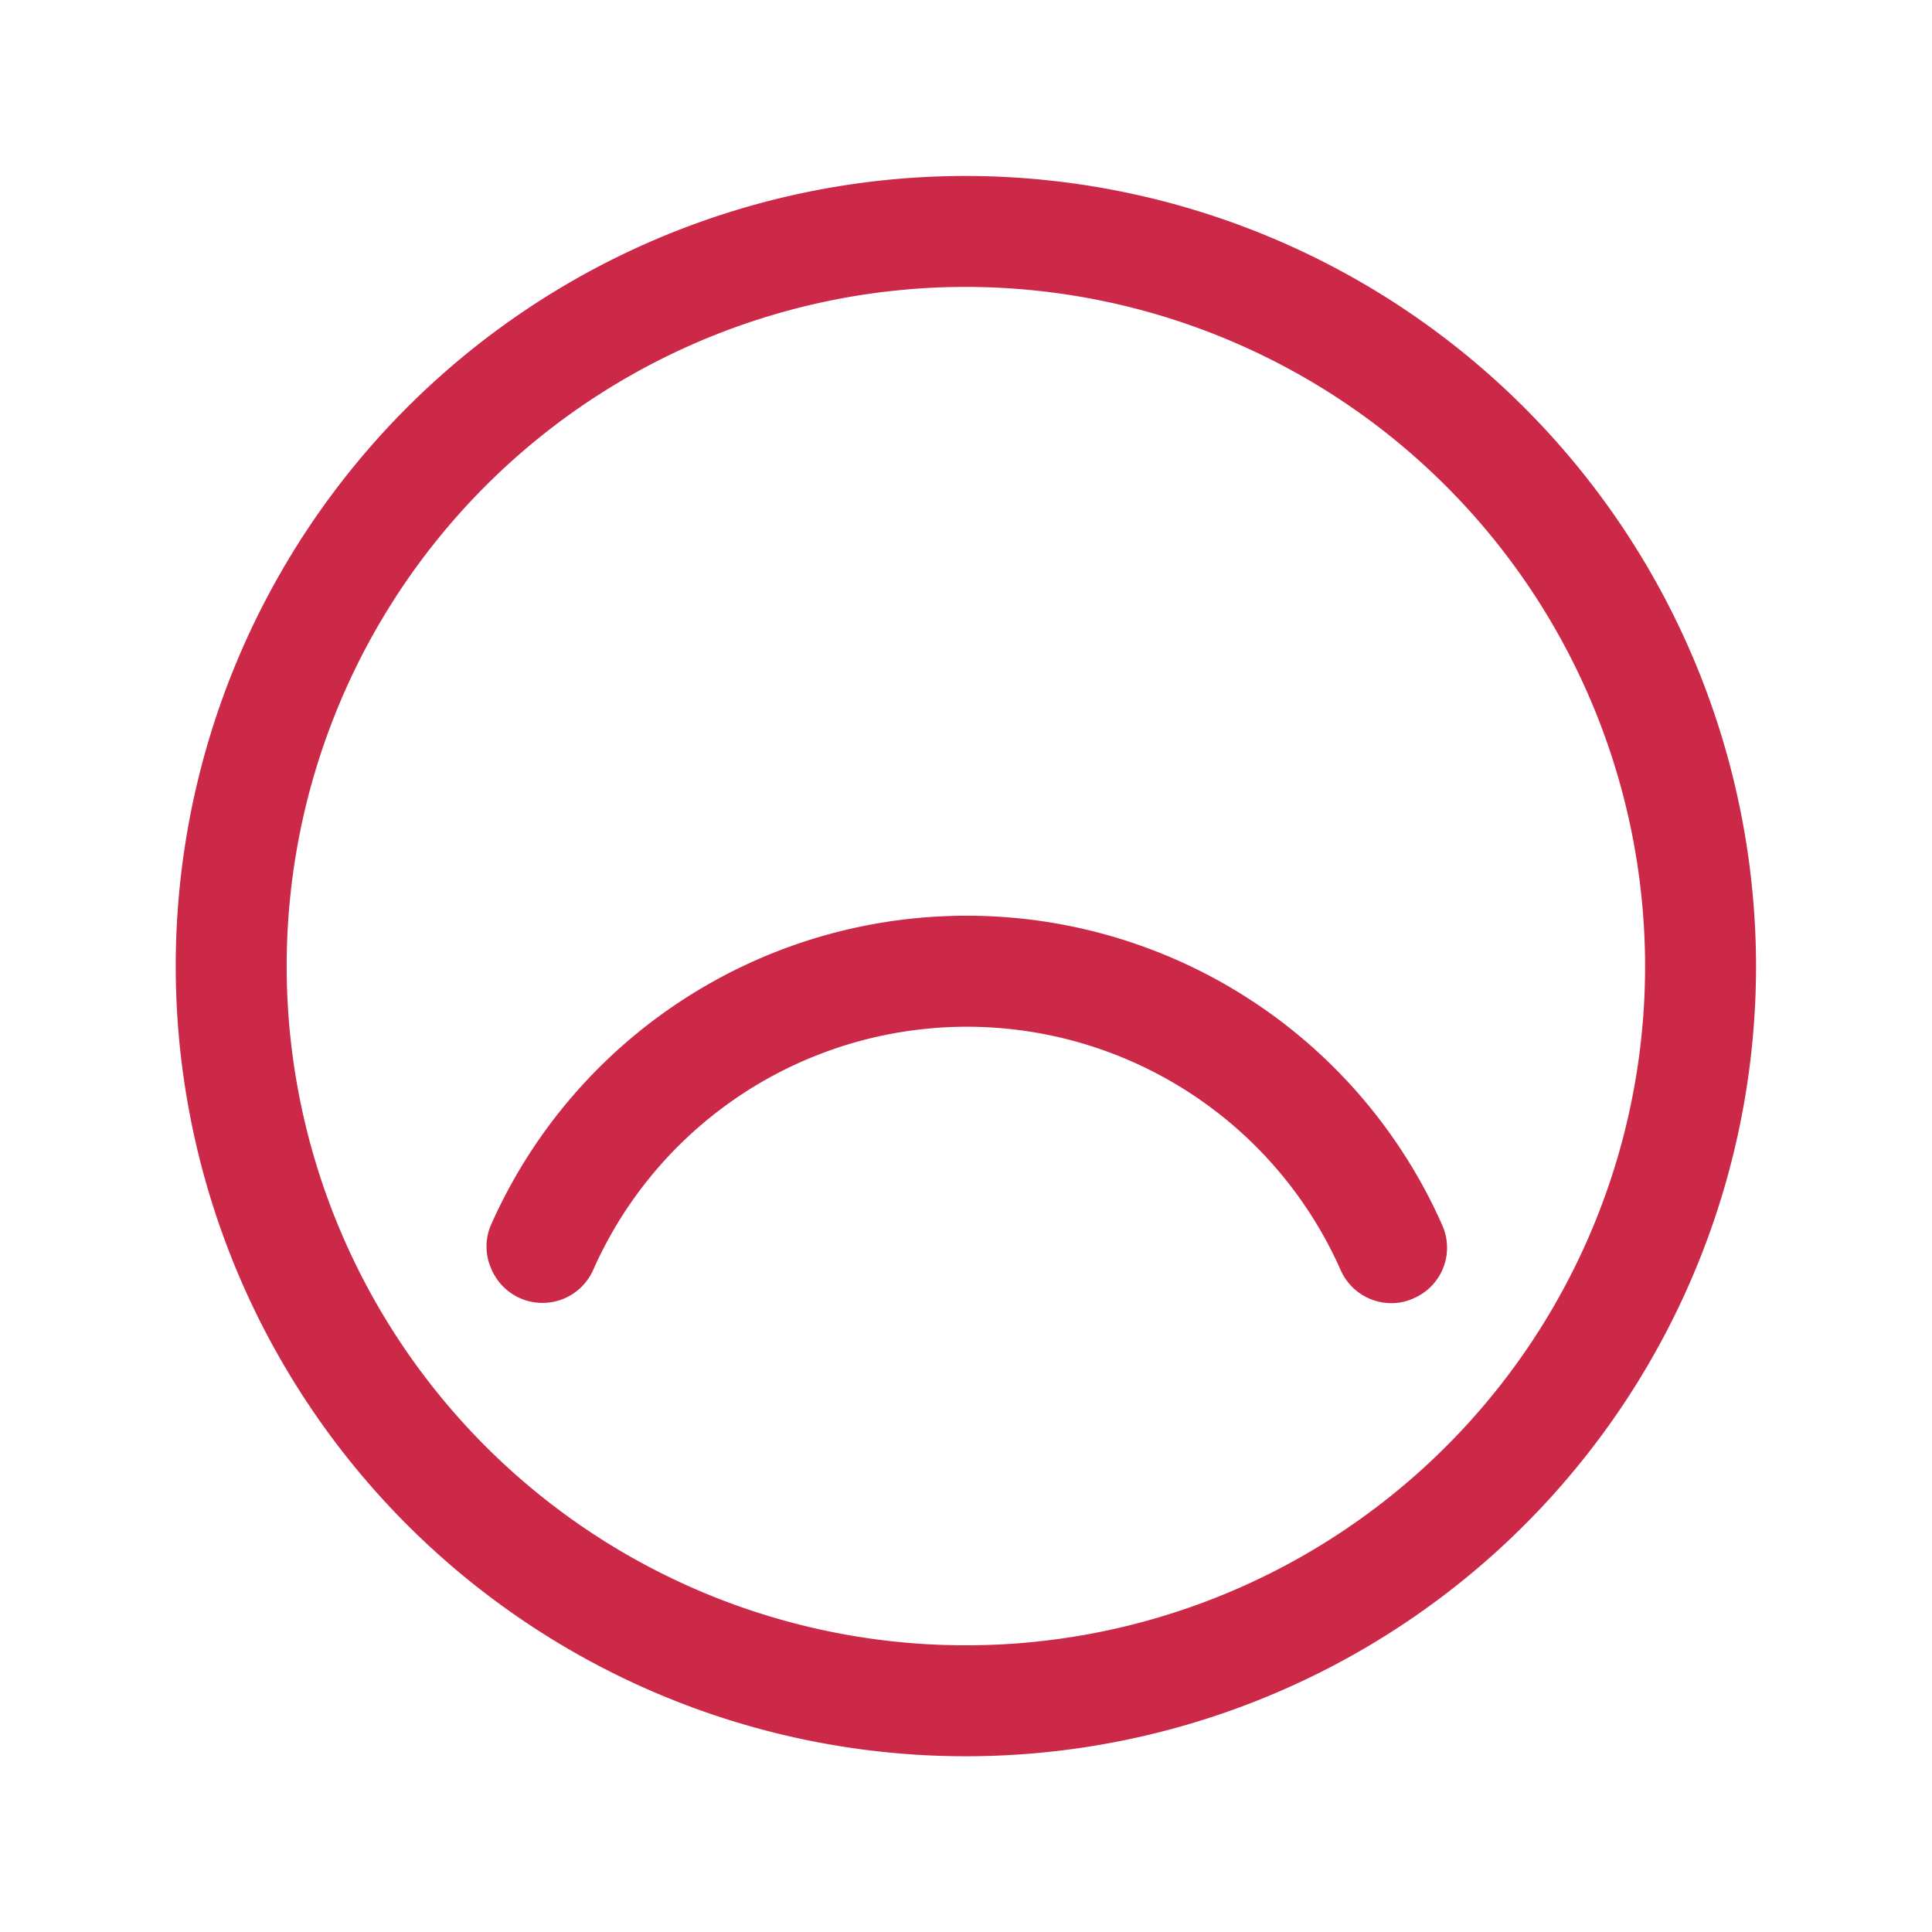 <svg xmlns="http://www.w3.org/2000/svg" viewBox="0 0 87.07 87.07"><defs><style>.cls-1{fill:#cc2948;}.cls-2{fill:none;}</style></defs><g id="Vrstva_2" data-name="Vrstva 2"><g id="Vrstva_1-2" data-name="Vrstva 1"><path class="cls-1" d="M43.54,7.93a35.61,35.61,0,1,0,35.6,35.61A35.65,35.65,0,0,0,43.54,7.93Zm30.6,35.61a30.61,30.61,0,1,1-30.6-30.61A30.64,30.64,0,0,1,74.14,43.54Z"/><path class="cls-1" d="M43.54,41.27A23.43,23.43,0,0,0,22.12,55.22a2.44,2.44,0,0,0,0,1.91,2.5,2.5,0,0,0,4.61.11,18.42,18.42,0,0,1,33.69,0,2.5,2.5,0,0,0,2.29,1.49,2.36,2.36,0,0,0,1-.22A2.48,2.48,0,0,0,65,55.22,23.42,23.42,0,0,0,43.54,41.27Z"/><rect class="cls-2" width="87.07" height="87.07"/></g></g></svg>